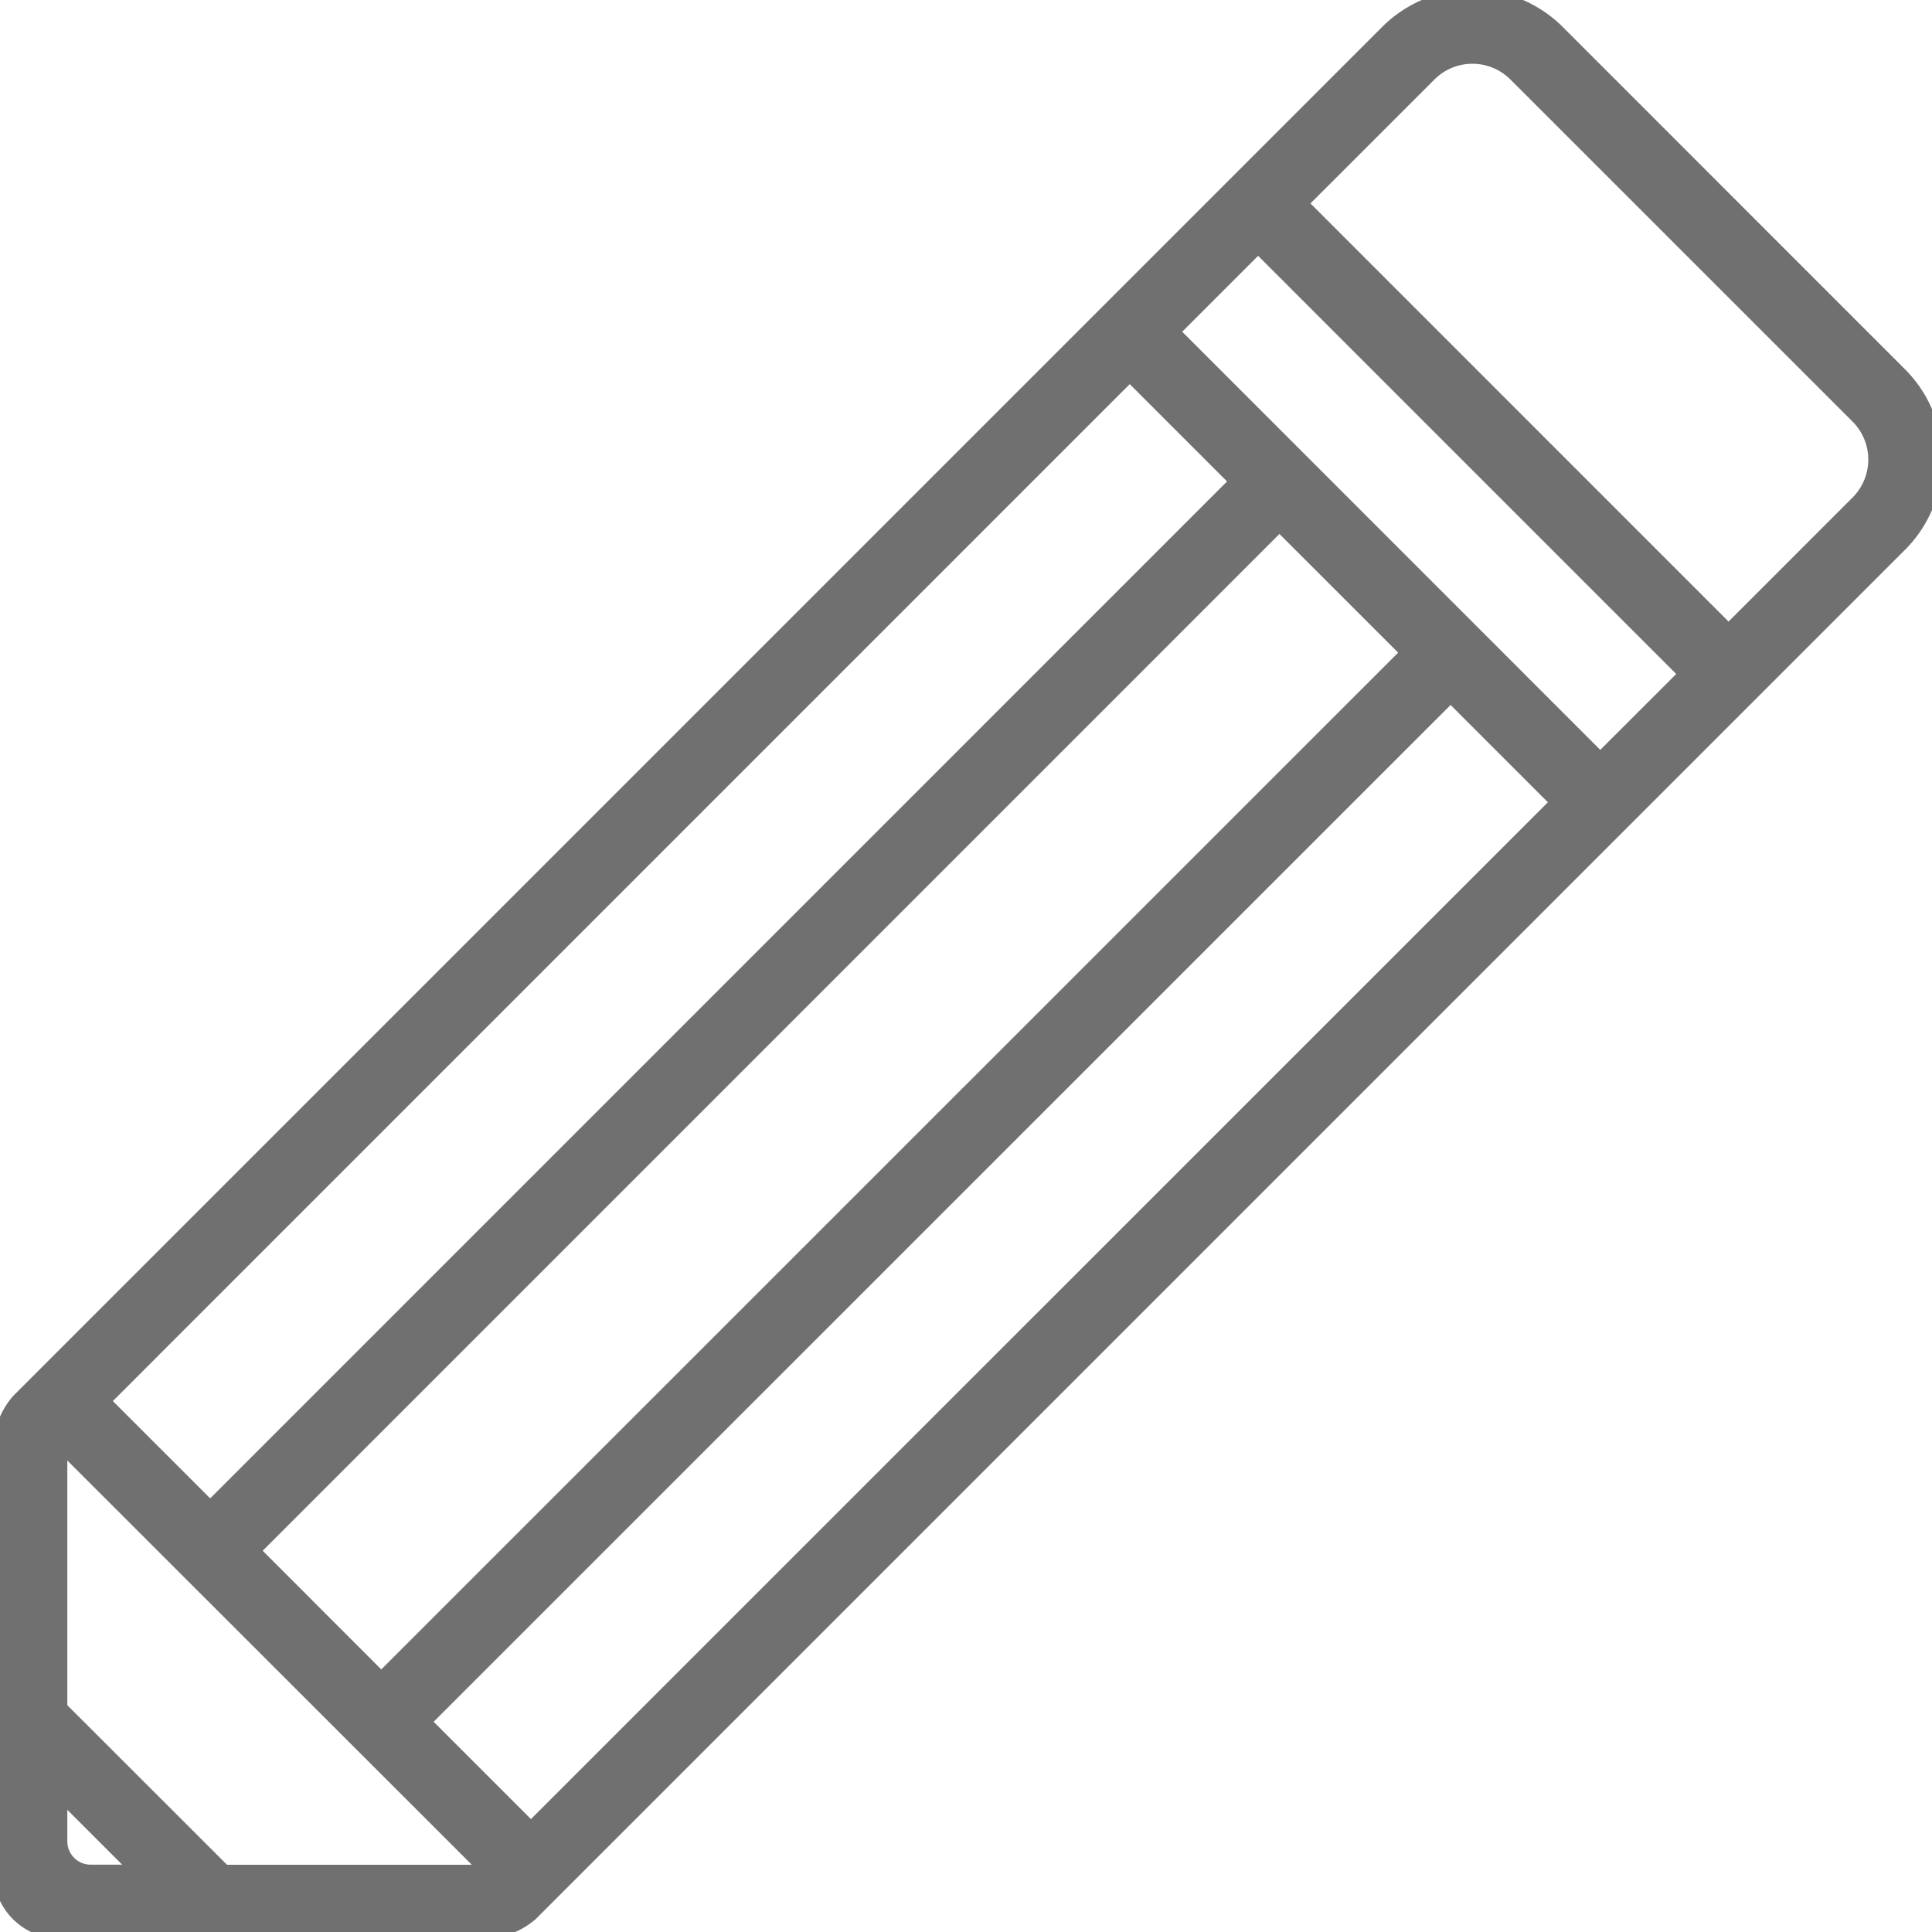 <svg xmlns="http://www.w3.org/2000/svg" xmlns:xlink="http://www.w3.org/1999/xlink" width="71" height="71" viewBox="0 0 71 71">
  <defs>
    <clipPath id="clip-path">
      <rect id="Rechteck_124" data-name="Rechteck 124" width="71" height="71" transform="translate(0 0)" fill="#707070" stroke="#707070" stroke-width="0.5"/>
    </clipPath>
  </defs>
  <g id="Gruppe_191" data-name="Gruppe 191" transform="translate(0 -0.142)">
    <g id="Gruppe_190" data-name="Gruppe 190" transform="translate(0 0.142)" clip-path="url(#clip-path)">
      <path id="Pfad_2480" data-name="Pfad 2480" d="M69.829,13.877,57.255,1.3a4.445,4.445,0,0,0-6.287,0L.669,51.6A2.721,2.721,0,0,0,0,53.348V68.907a2.224,2.224,0,0,0,2.222,2.224h15.56a2.71,2.71,0,0,0,1.747-.669c.677-.678,50.3-50.3,50.3-50.3a4.44,4.44,0,0,0,0-6.285m-28.311.017,3.929,3.93L7.724,55.549l-3.93-3.93ZM9.3,57.12,47.019,19.4l4.716,4.716L14.011,61.835ZM3.335,68.907A1.109,1.109,0,0,1,2.224,67.8V66.037l2.87,2.87Zm4.9,0L2.224,62.9v-9.7L17.942,68.91H8.237Zm11.277-1.572-3.93-3.93L53.308,25.685l3.929,3.929ZM58.808,28.042,43.092,12.322l3.143-3.143L61.954,24.9Zm9.449-9.45-4.734,4.734L47.806,7.607l4.733-4.732a2.224,2.224,0,0,1,3.144,0L68.258,15.448a2.225,2.225,0,0,1,0,3.144" transform="translate(0 -0.131)" fill="#707070" stroke="#707070" stroke-width="0.5"/>
    </g>
  </g>
</svg>
